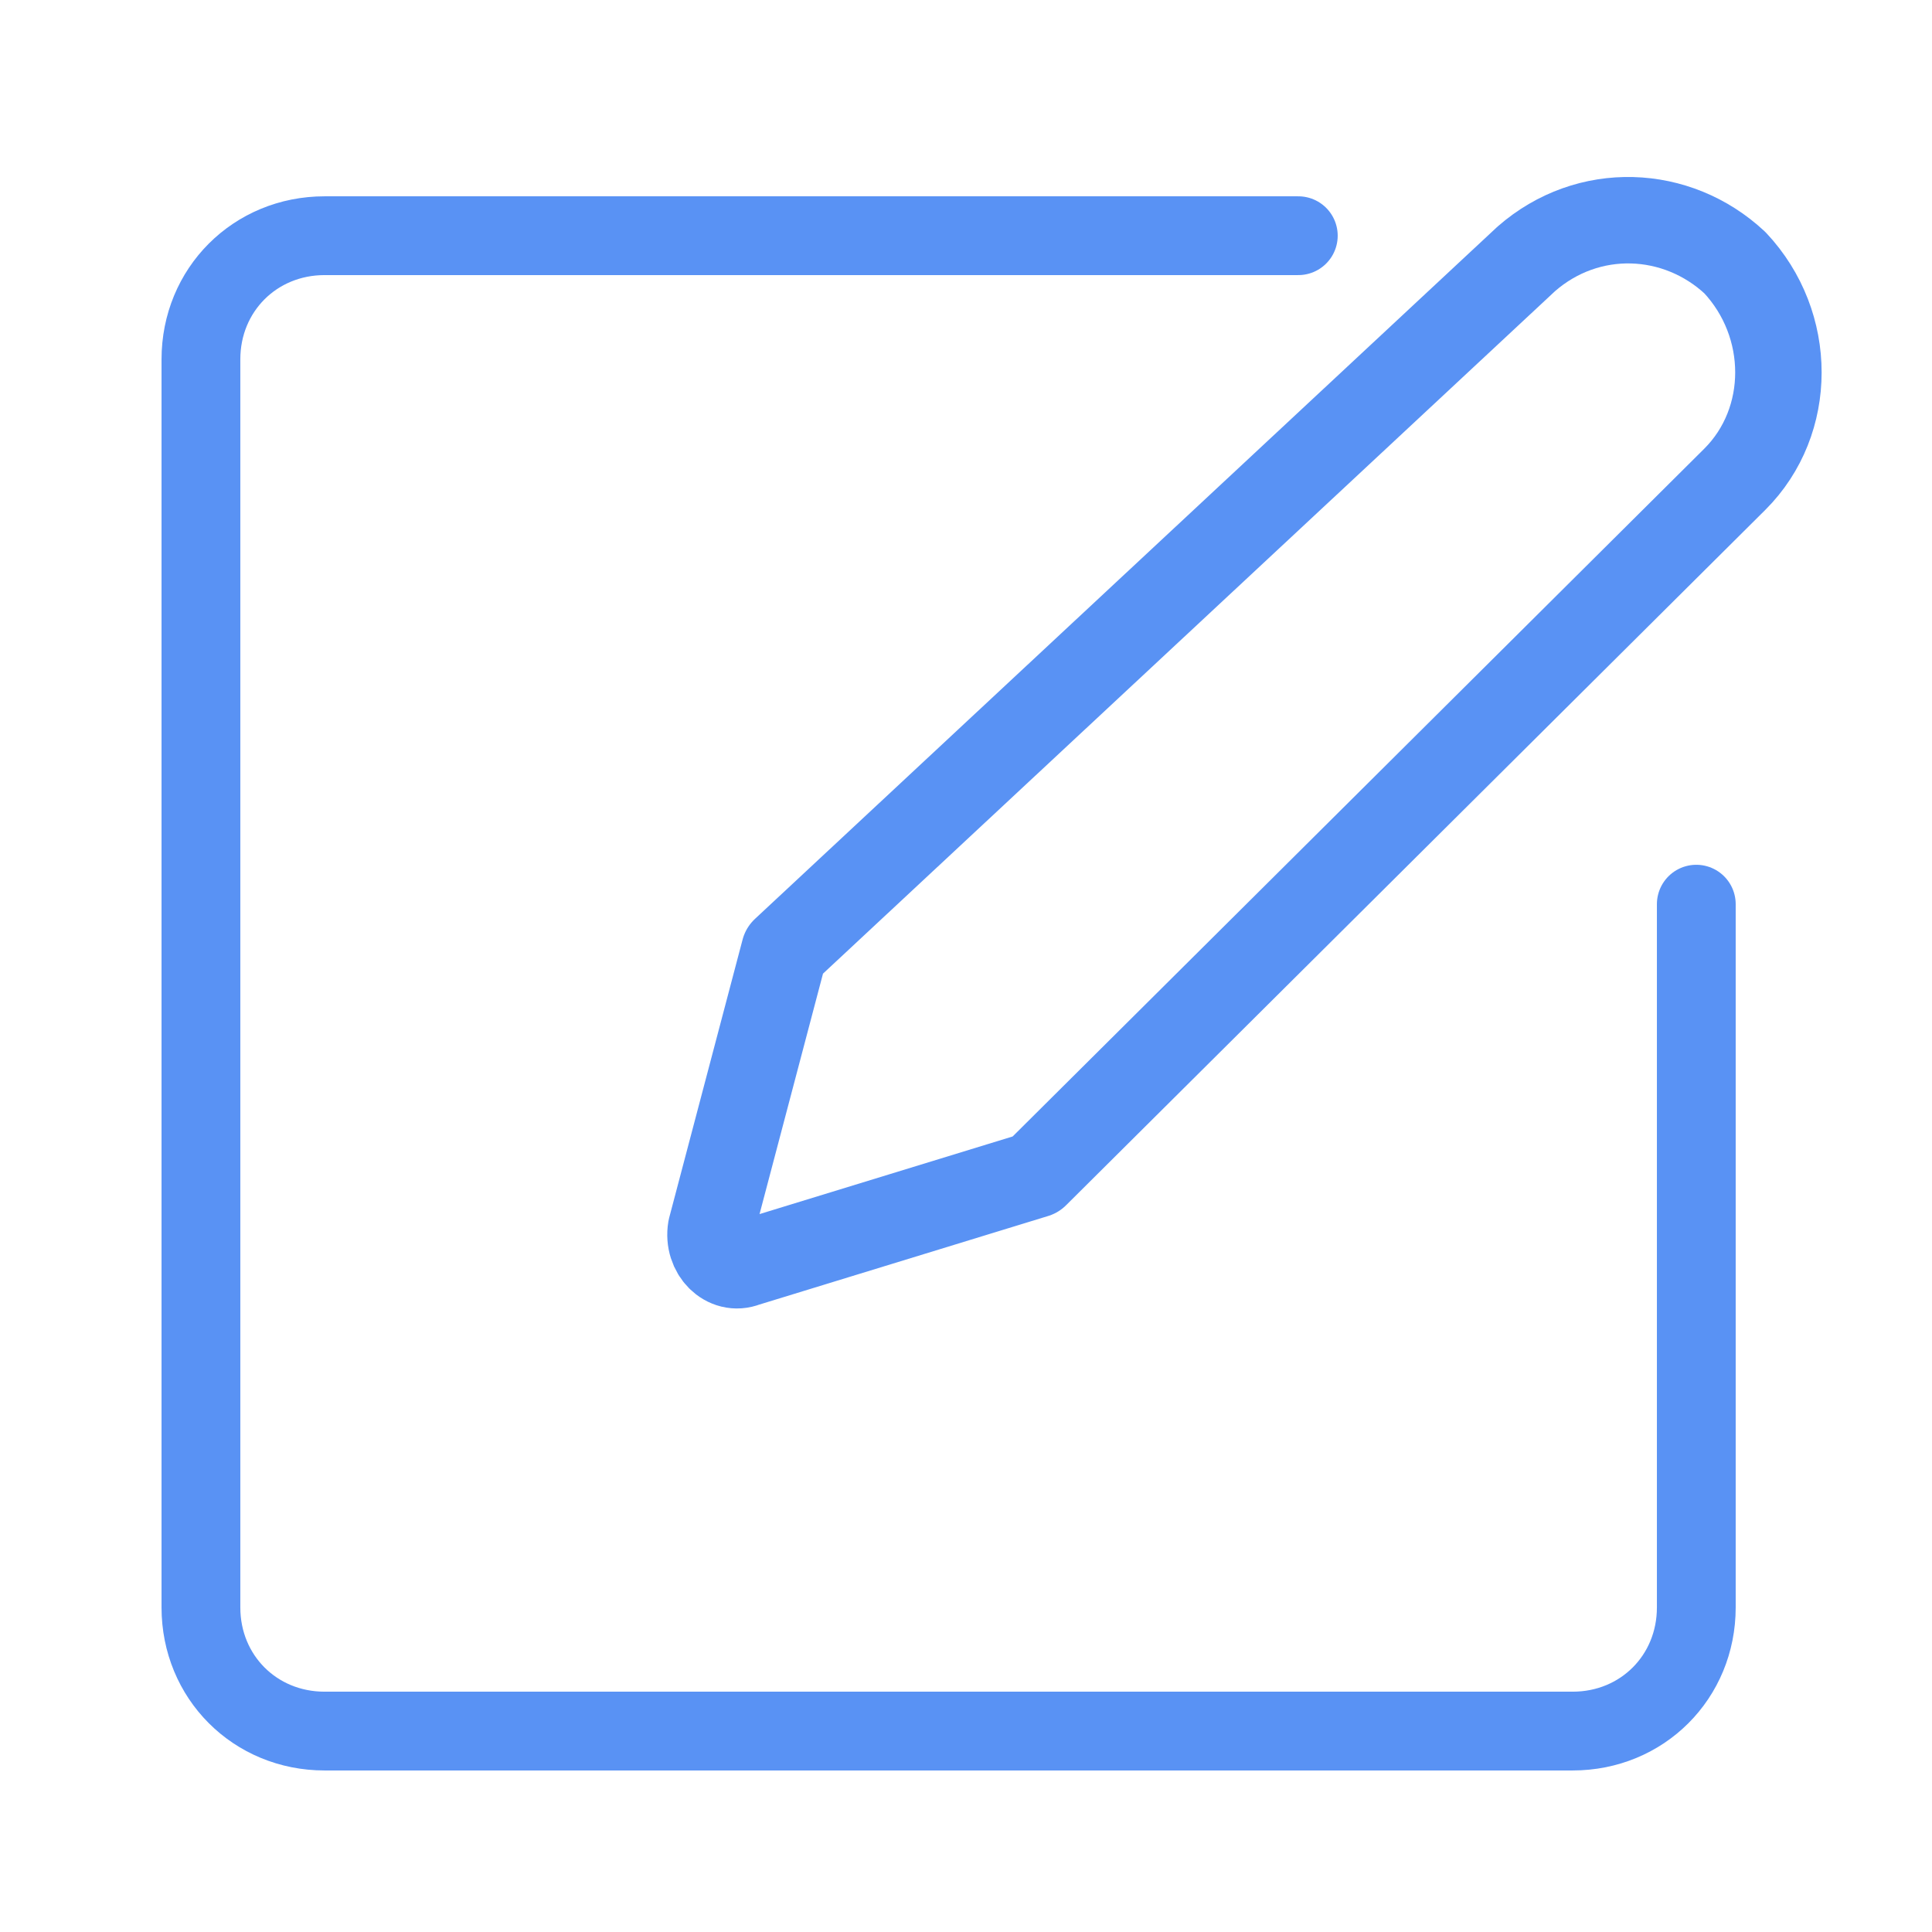 <?xml version="1.0" encoding="utf-8"?>
<!-- Generator: Adobe Illustrator 23.1.1, SVG Export Plug-In . SVG Version: 6.00 Build 0)  -->
<svg version="1.1" xmlns="http://www.w3.org/2000/svg" xmlns:xlink="http://www.w3.org/1999/xlink" x="0px" y="0px"
	 viewBox="0 0 50 50" style="enable-background:new 0 0 50 50;" xml:space="preserve">
<style type="text/css">
	.st0{display:none;}
	.st1{display:inline;}
	.st2{fill:none;stroke:#000000;stroke-miterlimit:10;}
	.st3{fill:none;stroke:#000000;stroke-width:0.75;stroke-miterlimit:10;}
	.st4{fill:none;stroke:#000000;stroke-width:0.5;stroke-miterlimit:10;}
	.st5{fill:none;stroke:#000000;stroke-linecap:round;stroke-linejoin:round;stroke-miterlimit:10;}
	.st6{display:inline;fill:none;stroke:#000000;stroke-width:1.5;stroke-linejoin:round;stroke-miterlimit:10;}
	.st7{fill:none;stroke:#000000;stroke-width:1.5;stroke-linecap:round;stroke-miterlimit:10;}
	.st8{display:inline;fill:none;stroke:#000000;stroke-width:1.5;stroke-linecap:round;stroke-linejoin:round;stroke-miterlimit:10;}
	
		.st9{display:inline;fill:none;stroke:#000000;stroke-width:1.289;stroke-linecap:round;stroke-linejoin:round;stroke-miterlimit:10;}
	.st10{display:inline;fill:none;stroke:#000000;stroke-width:1.289;stroke-linecap:round;stroke-miterlimit:10;}
	.st11{fill:none;stroke:#000000;stroke-width:1.289;stroke-miterlimit:10;}
	.st12{fill:none;stroke:#000000;stroke-width:1.289;stroke-linecap:round;stroke-linejoin:round;stroke-miterlimit:10;}
	.st13{fill:none;stroke:#000000;stroke-width:1.5;stroke-miterlimit:10;}
	.st14{fill:none;stroke:#000000;stroke-width:1.5;stroke-linecap:round;stroke-linejoin:round;stroke-miterlimit:10;}
	.st15{display:inline;fill:none;stroke:#000000;stroke-width:1.227;stroke-linecap:round;stroke-miterlimit:10;}
	.st16{display:inline;fill:none;stroke:#000000;stroke-width:1.037;stroke-linecap:round;stroke-miterlimit:10;}
	.st17{display:inline;fill:none;stroke:#000000;stroke-width:1.156;stroke-linecap:round;stroke-miterlimit:10;}
	.st18{fill:none;stroke:#5992F4;stroke-width:1.5;stroke-linecap:round;stroke-linejoin:round;stroke-miterlimit:10;}
	.st19{fill:none;stroke:#5992F4;stroke-width:1.707;stroke-linecap:round;stroke-linejoin:round;stroke-miterlimit:10;}
	.st20{fill:none;stroke:#5992F4;stroke-width:2.039;stroke-linecap:round;stroke-linejoin:round;stroke-miterlimit:10;}
	
		.st21{display:inline;fill:none;stroke:#5992F4;stroke-width:2.039;stroke-linecap:round;stroke-linejoin:round;stroke-miterlimit:10;}
	
		.st22{display:inline;fill:none;stroke:#5992F4;stroke-width:2.039;stroke-linecap:round;stroke-linejoin:round;stroke-miterlimit:10;}
	.st23{fill:none;stroke:#5992F4;stroke-width:2.039;stroke-linecap:round;stroke-linejoin:round;stroke-miterlimit:10;}
	.st24{fill:none;stroke:#5992F4;stroke-width:2.237;stroke-linecap:round;stroke-linejoin:round;stroke-miterlimit:10;}
</style>
<g id="Layer_1" class="st0">
	<g id="Multi_Device">
		<g class="st1">
			<path class="st2" d="M45.8,40.4H34c-0.9,0-1.6-0.7-1.6-1.6V20.2c0-0.9,0.7-1.6,1.6-1.6h11.8c0.9,0,1.6,0.7,1.6,1.6v18.6
				C47.4,39.7,46.7,40.4,45.8,40.4z"/>
			<rect x="32.4" y="20.5" class="st3" width="15" height="16.4"/>
			<ellipse class="st4" cx="39.9" cy="38.6" rx="0.6" ry="0.7"/>
		</g>
		<g class="st1">
			<path class="st2" d="M32.4,35.8H5.6c-1.5,0-2.6-1.2-2.6-2.6v-24c0-1.5,1.2-2.6,2.6-2.6h39.1c1.5,0,2.6,1.2,2.6,2.6v6.7v7"/>
			<line class="st2" x1="3" y1="30.5" x2="32.4" y2="30.5"/>
			<line class="st2" x1="25.2" y1="35.8" x2="25.2" y2="39.5"/>
			<line class="st5" x1="21.2" y1="39.7" x2="29.2" y2="39.7"/>
		</g>
	</g>
	<g id="Event_Video">
		<rect x="5.8" y="11.4" class="st6" width="39.6" height="22.8"/>
		<g class="st1">
			<line class="st7" x1="9.5" y1="38.5" x2="40.6" y2="38.5"/>
			<circle cx="10.3" cy="38.5" r="2.1"/>
		</g>
		<polygon class="st8" points="32.5,22.8 22.6,17.1 22.6,28.6 		"/>
	</g>
	<g id="Community">
		<path class="st9" d="M17.5,39.6c-1.7-0.8-3.3-1.9-4.6-3.2c-1.4-1.4-2.5-3-3.4-4.8c-0.8-1.8-1.4-3.8-1.5-5.9c0-0.3,0-0.7,0-1"/>
		<path class="st9" d="M41.1,24.7c0,0.9-0.1,1.8-0.2,2.6c-0.2,1.2-0.5,2.4-1,3.5c-1.3,3.3-3.7,6.1-6.6,7.9"/>
		<path class="st10" d="M15.3,10.9c1.1-0.7,2.3-1.4,3.5-1.8c1.8-0.7,3.7-1,5.7-1c2.1,0,4,0.4,5.8,1.1c1,0.4,1.9,0.8,2.8,1.4
			c0.2,0.1,0.4,0.3,0.6,0.4"/>
		<g class="st1">
			<circle class="st11" cx="25.4" cy="33.5" r="2.7"/>
			<path class="st12" d="M20.6,41.9v-0.2c0-2,1.6-3.6,3.6-3.6h2.2c2,0,3.6,1.6,3.6,3.6v0.2"/>
		</g>
		<g class="st1">
			<circle class="st11" cx="9.1" cy="13.9" r="2.7"/>
			<path class="st12" d="M4.3,22.2V22c0-2,1.6-3.6,3.6-3.6h2.2c2,0,3.6,1.6,3.6,3.6v0.2"/>
		</g>
		<g class="st1">
			<circle class="st11" cx="40.1" cy="13.9" r="2.7"/>
			<path class="st12" d="M35.3,22.3V22c0-2,1.6-3.6,3.6-3.6h2.2c2,0,3.6,1.6,3.6,3.6v0.2"/>
		</g>
	</g>
	<g id="Community2">
		<g class="st1">
			<circle class="st13" cx="12.9" cy="19.2" r="3.1"/>
			<path class="st14" d="M7.3,28.9v-0.2c0-2.3,1.9-4.2,4.2-4.2h2.6c2.3,0,4.2,1.9,4.2,4.2v0.2"/>
		</g>
		<path class="st8" d="M18.5,42.4v-0.2c0-2.3,1.9-4.2,4.2-4.2h2.6c2.3,0,4.2,1.9,4.2,4.2v0.2"/>
		<g class="st1">
			<circle class="st13" cx="35.1" cy="19.2" r="3.1"/>
			<circle class="st13" cx="24" cy="32.7" r="3.1"/>
			<path class="st14" d="M29.6,28.9v-0.2c0-2.3,1.9-4.2,4.2-4.2h2.6c2.3,0,4.2,1.9,4.2,4.2v0.2"/>
		</g>
	</g>
	<g id="Community_3">
		<circle class="st15" cx="24.8" cy="20.5" r="5.1"/>
		<circle class="st16" cx="11.8" cy="19.8" r="4.3"/>
		<circle class="st16" cx="37.4" cy="19.8" r="4.3"/>
		<path class="st17" d="M30.4,38.7H19.2c-1.9,0-3.4-1.5-3.4-3.4v-1.2c0-3.7,3-6.7,6.7-6.7H27c3.7,0,6.7,3,6.7,6.7v1.2
			C33.8,37.2,32.3,38.7,30.4,38.7z"/>
		<path class="st16" d="M15.4,34.9h-0.9h-8c-1.7,0-3-1.3-3-3l0,0c0-3.3,2.7-6,6-6h5.9c1.2,0,2.4,0.4,3.4,1c0.3,0.2,0.6,0.5,0.9,0.7"
			/>
		<path class="st16" d="M33.9,34.9h1.6h8c1.7,0,3-1.3,3-3l0,0c0-3.3-2.7-6-6-6h-5.9c-1.2,0-2.4,0.4-3.4,1c-0.3,0.2-1,0.7-1.2,1"/>
	</g>
	<g id="Ebooks" class="st1">
		<g>
			<polyline class="st18" points="8.3,12.1 4.4,12.1 4.4,41.6 45.6,41.6 45.6,12.1 41.6,12.1 			"/>
			<path class="st18" d="M8.3,8.4v3.7v25.7c0,0,9.3-0.5,16.6,3.4V11.4C24.9,11.4,21.2,8.1,8.3,8.4z"/>
			<path class="st18" d="M41.6,8.4v29.4c0,0-9.3-0.5-16.6,3.4V11.4C24.9,11.4,28.6,8.1,41.6,8.4z"/>
		</g>
	</g>
</g>
<g id="Layer_2" class="st0">
	<g class="st1">
		<path class="st19" d="M30.9,42.3H6.1c-1.8,0-3.3-1.5-3.3-3.3V14.2c0-1.8,1.5-3.3,3.3-3.3h24.8c1.8,0,3.3,1.5,3.3,3.3V39
			C34.2,40.8,32.7,42.3,30.9,42.3z"/>
		<path class="st20" d="M34.4,21.1l10.6-6.3c0.9-0.5,2,0.1,2,1.2v19.7c0,1.1-1.1,1.7-2,1.2l-10.6-6.3L34.4,21.1z"/>
	</g>
</g>
<g id="Layer_4" class="st0">
	<path class="st21" d="M25.6,32L25.6,32c-3.4,0-6.1-2.7-6.1-6.1v-16c0-3.4,2.7-6.1,6.1-6.1h0c3.4,0,6.1,2.7,6.1,6.1v16
		C31.7,29.2,29,32,25.6,32z"/>
	<path class="st22" d="M36.1,20.6v5.9c0,5.8-4.7,10.5-10.5,10.5h0c-5.8,0-10.5-4.7-10.5-10.5V20"/>
	<line class="st22" x1="25.6" y1="37" x2="25.6" y2="47.3"/>
</g>
<g id="Layer_5">
	<path class="st23" d="M43.9,23.4v18.2c0,1.8-1.4,3.2-3.2,3.2H8.4c-1.8,0-3.2-1.4-3.2-3.2V9.3c0-1.8,1.4-3.2,3.2-3.2h25.2"/>
	<path class="st24" d="M20.3,24.6l-1.9,7.2c-0.1,0.6,0.4,1.1,0.9,0.9l7.5-2.3l18.1-18c1.5-1.5,1.5-4,0-5.6l0,0
		c-1.5-1.4-3.8-1.5-5.4-0.1L20.3,24.6z"/>
</g>
</svg>
